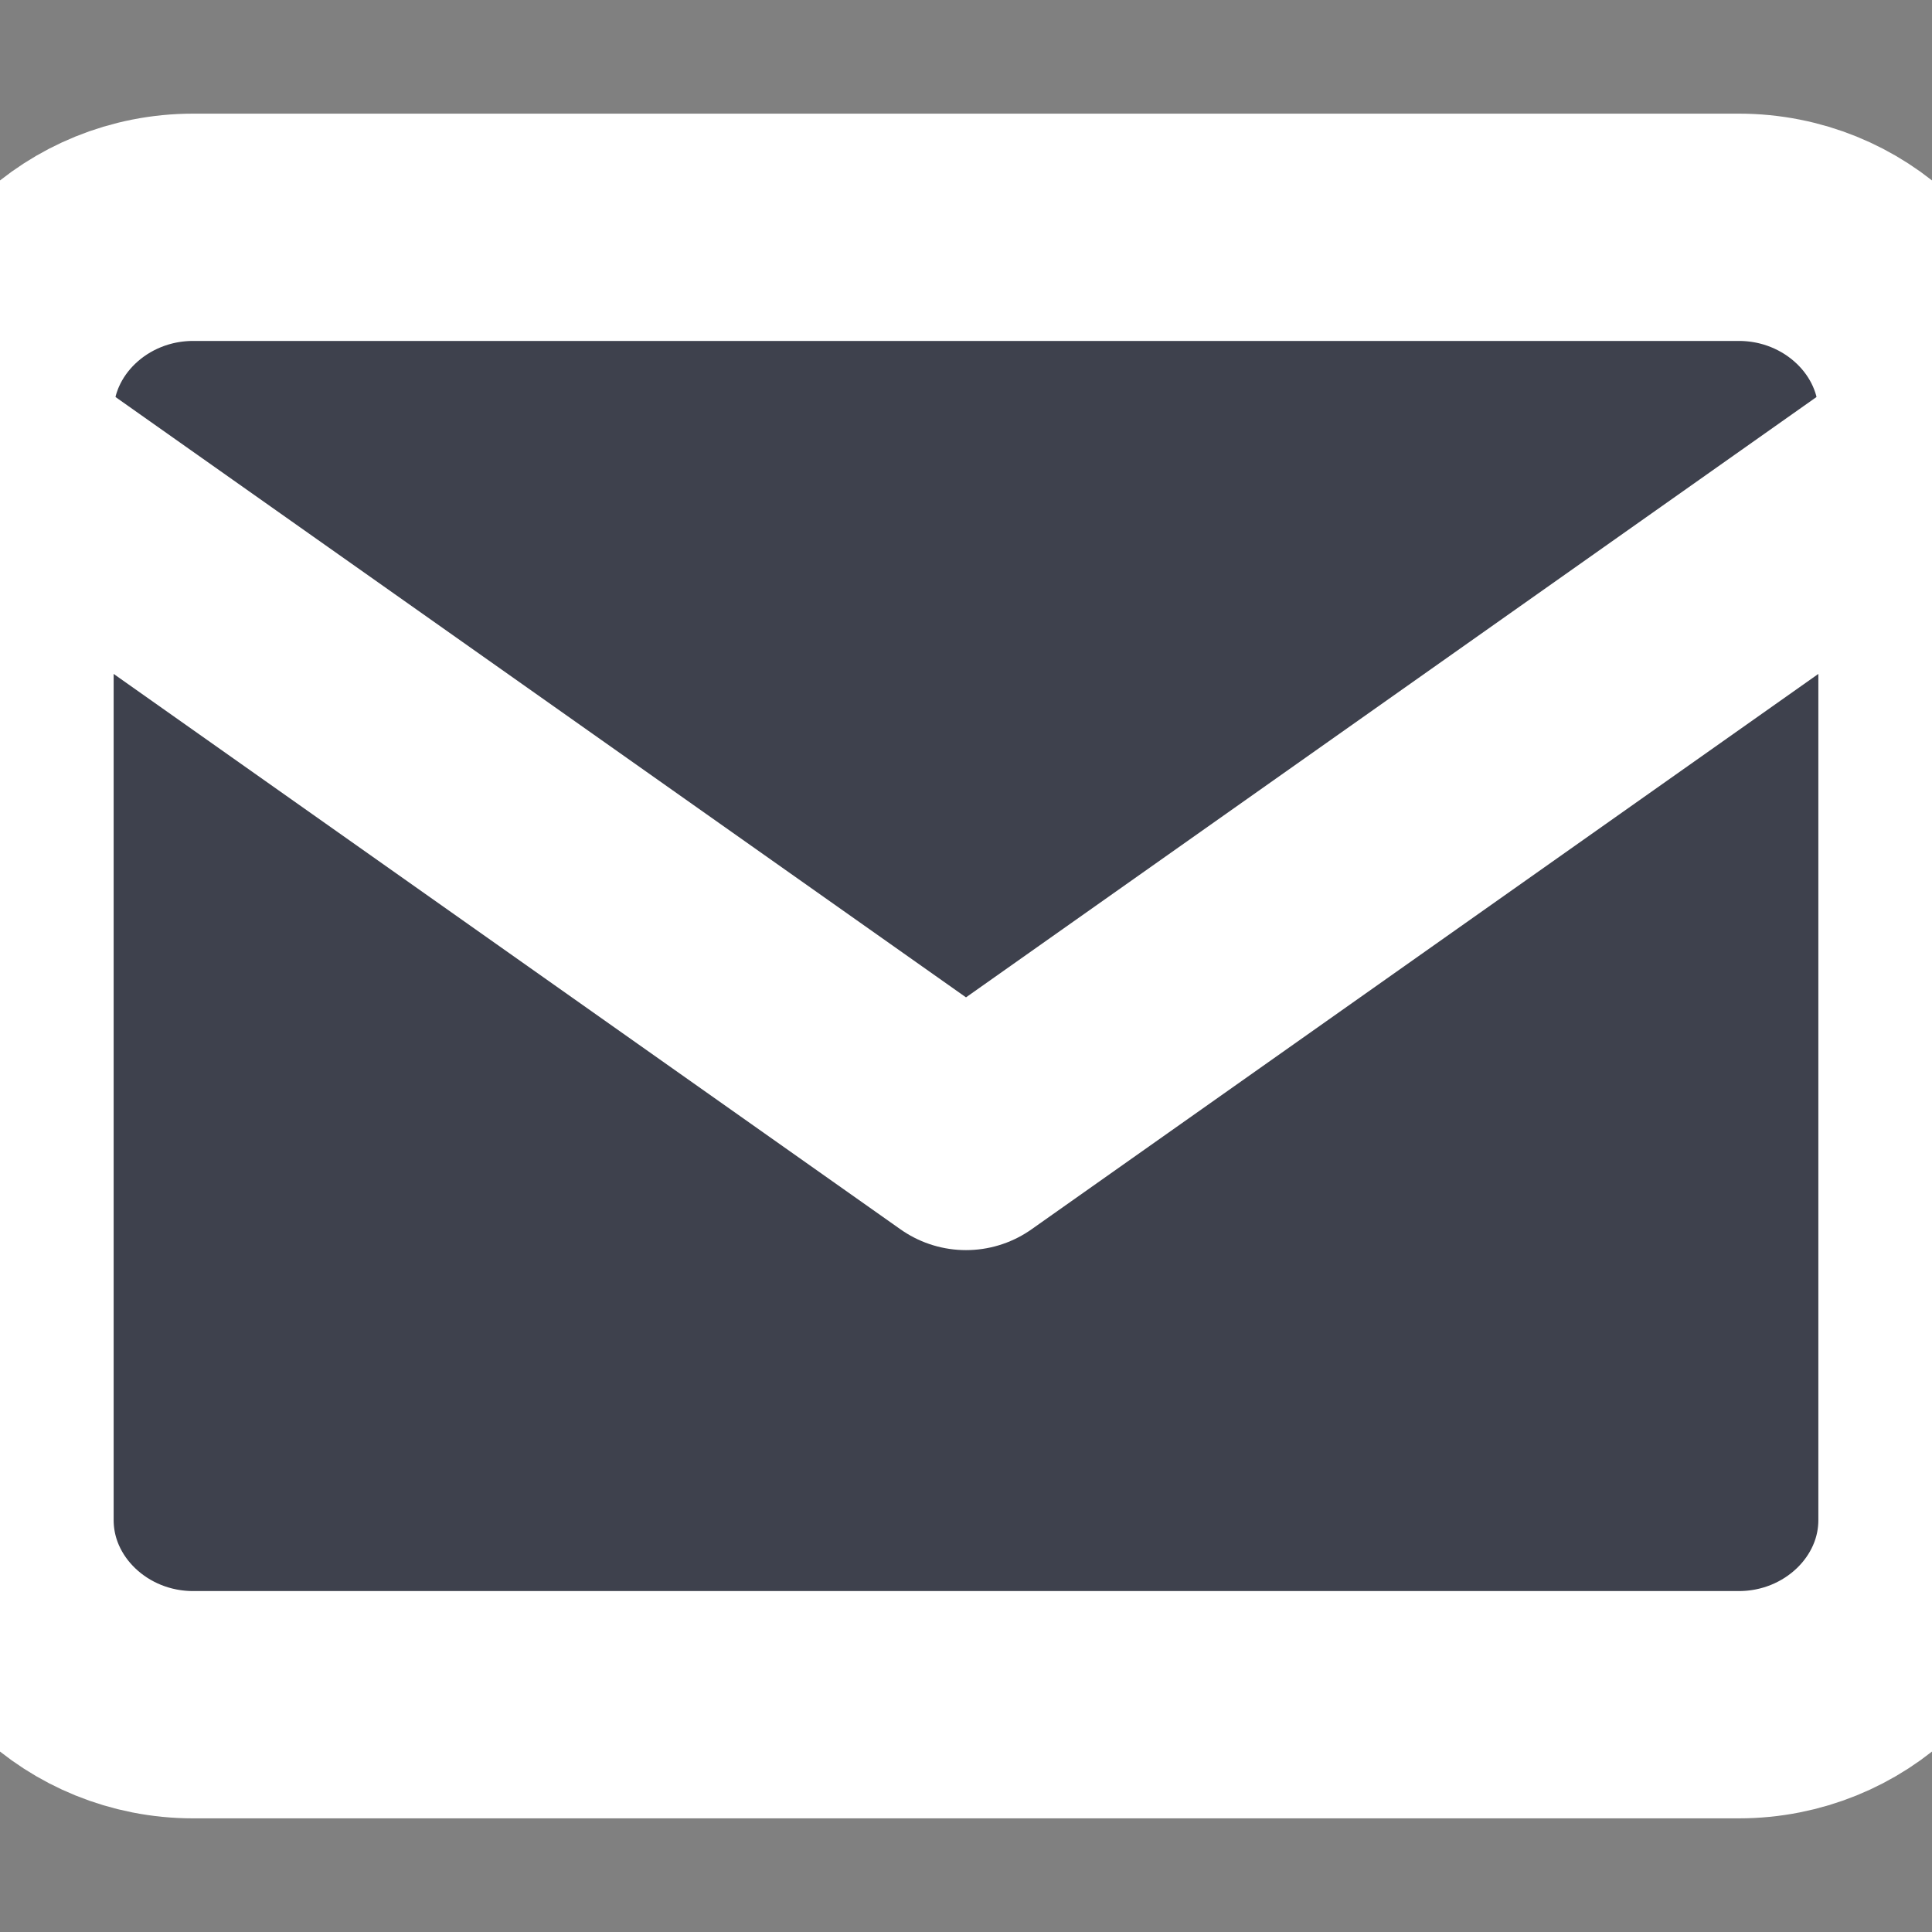 <svg width="17" height="17" fill="none" xmlns="http://www.w3.org/2000/svg"><rect width="100%" height="100%" fill="#808080" stroke="none"/><g clip-path="url(#a)" stroke="#fff" stroke-width="2" stroke-linecap="round" stroke-linejoin="round"><path d="M1.7 2h13.6c.935 0 1.7.731 1.7 1.625v9.75c0 .894-.765 1.625-1.7 1.625H1.7C.765 15 0 14.269 0 13.375v-9.75C0 2.731.765 2 1.7 2Z" fill="#3E414D"/><path d="m17 4-8.5 6L0 4"/></g><defs><clipPath id="a"><path fill="#fff" d="M0 0h17v17H0z"/></clipPath></defs></svg>